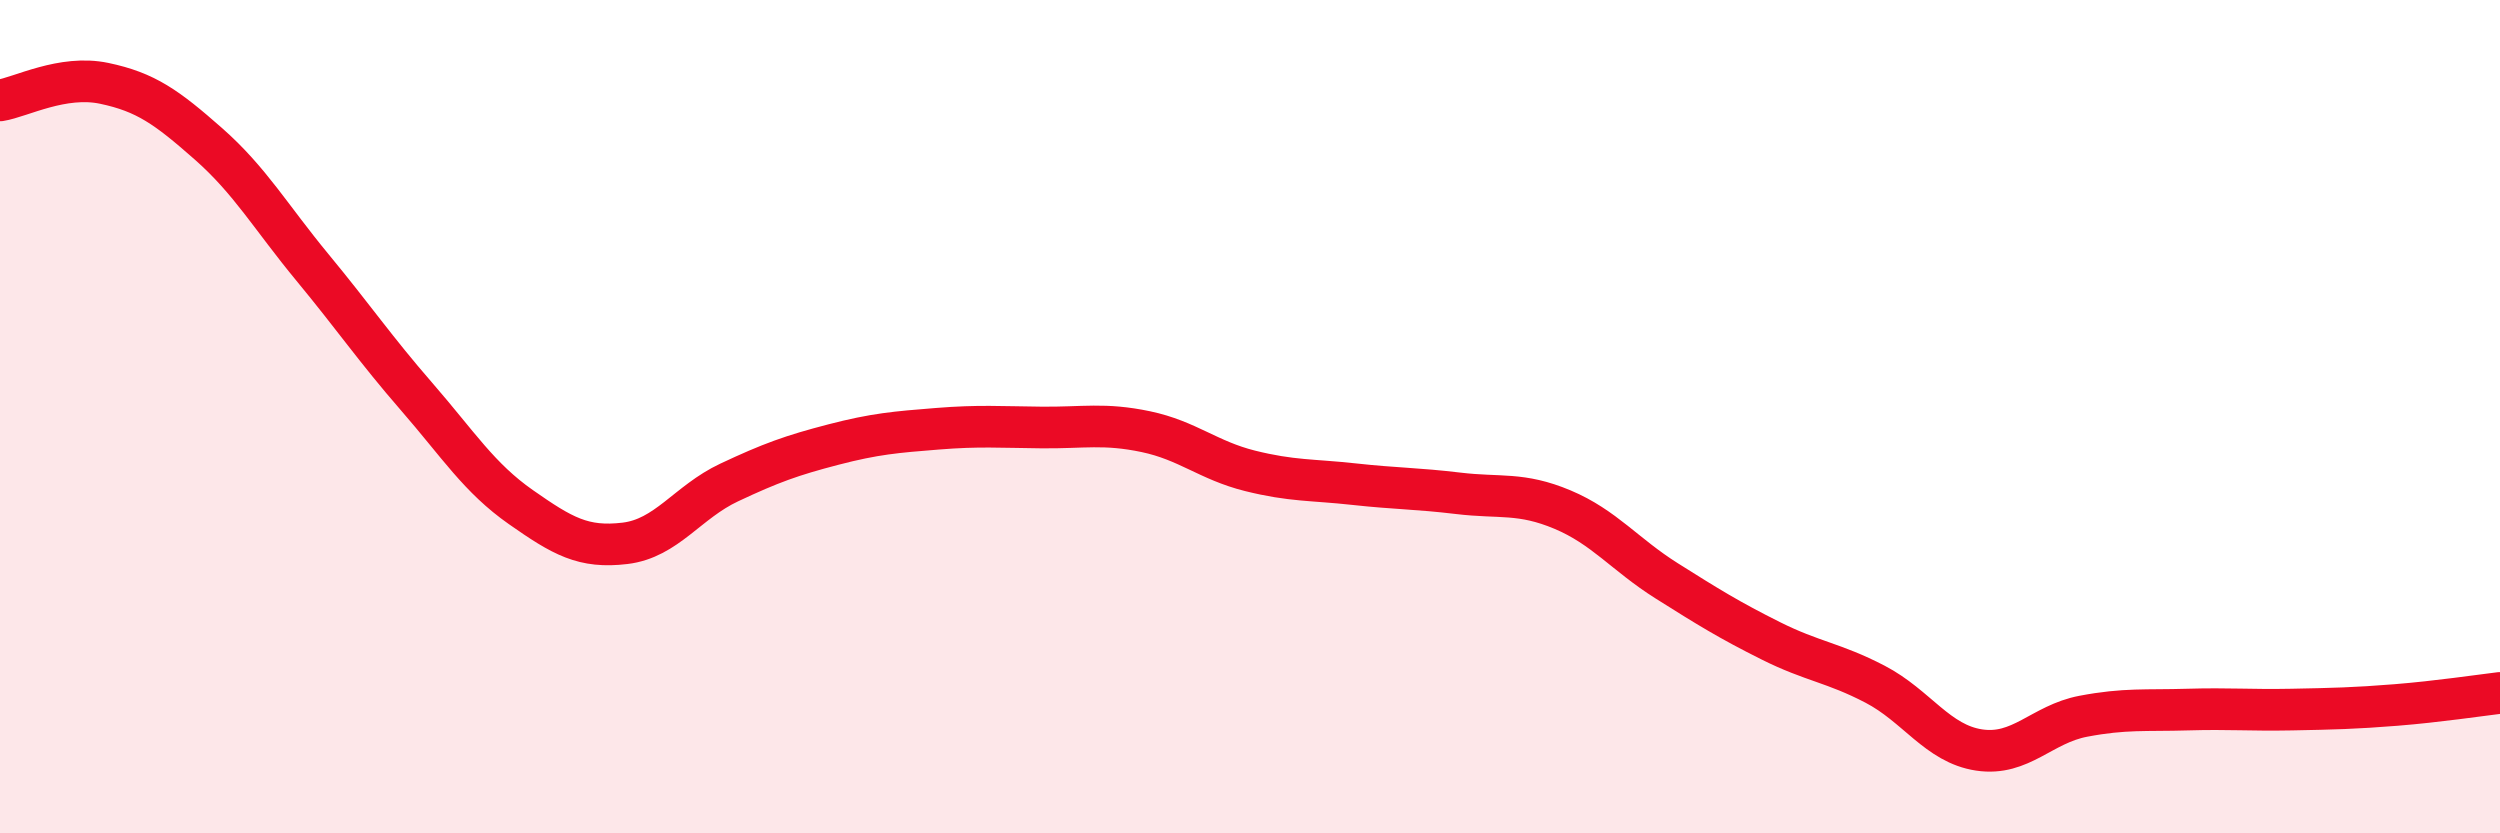 
    <svg width="60" height="20" viewBox="0 0 60 20" xmlns="http://www.w3.org/2000/svg">
      <path
        d="M 0,2.41 C 0.5,2.33 1.5,1.79 2.5,2 C 3.5,2.21 4,2.57 5,3.45 C 6,4.33 6.5,5.21 7.5,6.42 C 8.5,7.63 9,8.37 10,9.52 C 11,10.67 11.5,11.47 12.5,12.17 C 13.5,12.87 14,13.16 15,13.04 C 16,12.92 16.5,12.05 17.5,11.58 C 18.5,11.11 19,10.93 20,10.67 C 21,10.41 21.5,10.37 22.5,10.29 C 23.5,10.21 24,10.25 25,10.26 C 26,10.27 26.5,10.15 27.5,10.36 C 28.5,10.57 29,11.05 30,11.3 C 31,11.55 31.5,11.51 32.5,11.62 C 33.5,11.73 34,11.72 35,11.84 C 36,11.96 36.5,11.81 37.5,12.23 C 38.5,12.65 39,13.31 40,13.94 C 41,14.57 41.5,14.88 42.5,15.38 C 43.5,15.88 44,15.9 45,16.42 C 46,16.94 46.5,17.85 47.5,18 C 48.5,18.15 49,17.38 50,17.19 C 51,17 51.5,17.06 52.5,17.03 C 53.5,17 54,17.05 55,17.03 C 56,17.01 56.5,17 57.5,16.92 C 58.5,16.84 59.5,16.69 60,16.63L60 20L0 20Z"
        fill="#EB0A25"
        opacity="0.1"
        stroke-linecap="round"
        stroke-linejoin="round"
      />
      <path
        d="M 0,2.41 C 0.5,2.33 1.5,1.79 2.5,2 C 3.5,2.21 4,2.57 5,3.45 C 6,4.33 6.5,5.21 7.5,6.42 C 8.5,7.63 9,8.37 10,9.52 C 11,10.67 11.5,11.47 12.5,12.17 C 13.5,12.87 14,13.16 15,13.04 C 16,12.92 16.5,12.05 17.5,11.58 C 18.5,11.11 19,10.93 20,10.67 C 21,10.41 21.5,10.37 22.5,10.29 C 23.5,10.21 24,10.25 25,10.26 C 26,10.27 26.5,10.15 27.5,10.36 C 28.5,10.57 29,11.05 30,11.3 C 31,11.55 31.5,11.51 32.5,11.62 C 33.5,11.73 34,11.72 35,11.84 C 36,11.96 36.5,11.81 37.5,12.23 C 38.5,12.65 39,13.31 40,13.94 C 41,14.57 41.5,14.88 42.5,15.38 C 43.5,15.88 44,15.9 45,16.42 C 46,16.94 46.5,17.85 47.5,18 C 48.5,18.15 49,17.38 50,17.19 C 51,17 51.5,17.06 52.5,17.03 C 53.5,17 54,17.05 55,17.03 C 56,17.01 56.5,17 57.5,16.92 C 58.5,16.84 59.5,16.69 60,16.63"
        stroke="#EB0A25"
        stroke-width="1"
        fill="none"
        stroke-linecap="round"
        stroke-linejoin="round"
      />
    </svg>
  